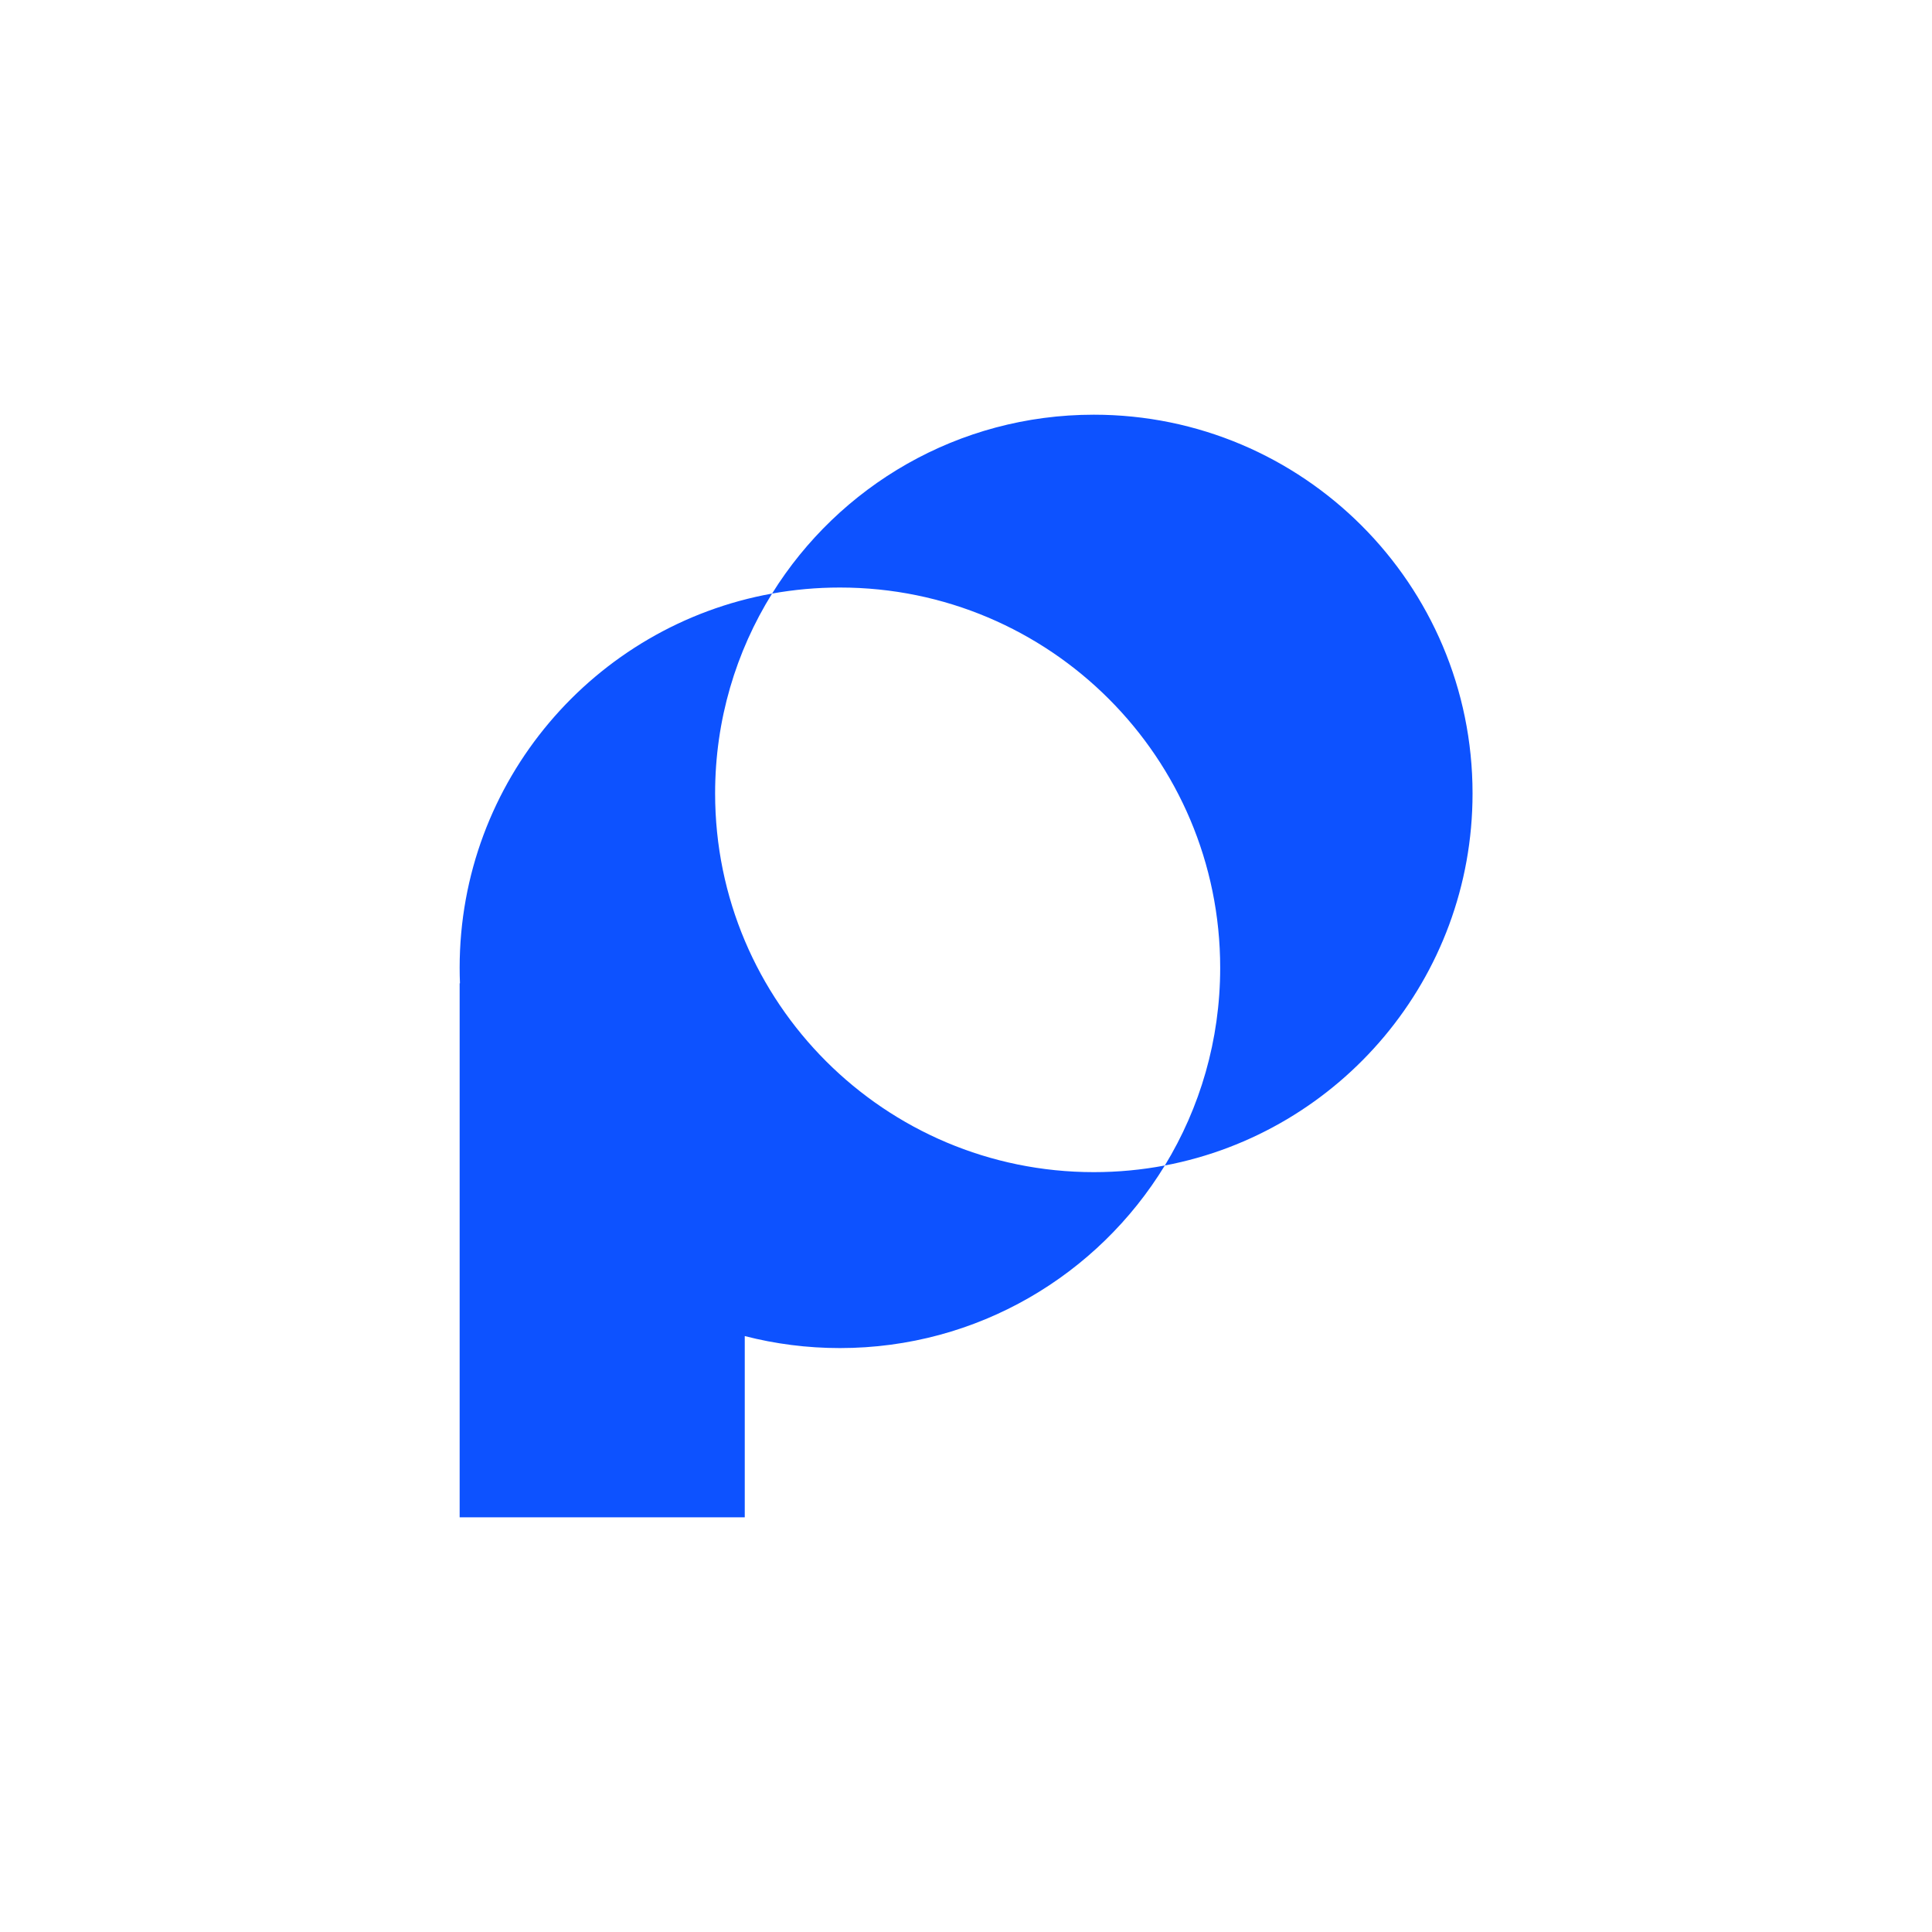<svg width="1992" height="1992" viewBox="0 0 1992 1992" fill="none" xmlns="http://www.w3.org/2000/svg">
<path d="M796.056 611.999C758.826 671.809 737.32 742.423 737.32 818.06C737.32 1033.72 912.145 1208.54 1127.8 1208.54C1152.82 1208.54 1177.29 1206.18 1201 1201.69C1132.16 1314.57 1007.88 1389.94 866.001 1389.94C832.121 1389.94 799.244 1385.64 767.887 1377.56V1564.42H473.922V1013.87H474.244C474.031 1008.56 473.922 1003.22 473.922 997.856C473.922 805.191 612.889 644.983 796.056 611.999ZM1127.8 427.579C1343.46 427.579 1518.28 602.403 1518.28 818.06C1518.28 1008.7 1381.67 1167.43 1201 1201.69C1237.21 1142.29 1258.08 1072.51 1258.08 997.856C1258.08 781.317 1082.54 605.777 866.001 605.777C842.127 605.777 818.752 607.912 796.056 611.999C864.975 501.277 987.781 427.579 1127.8 427.579Z" fill="#0D52FF"/>
</svg>
